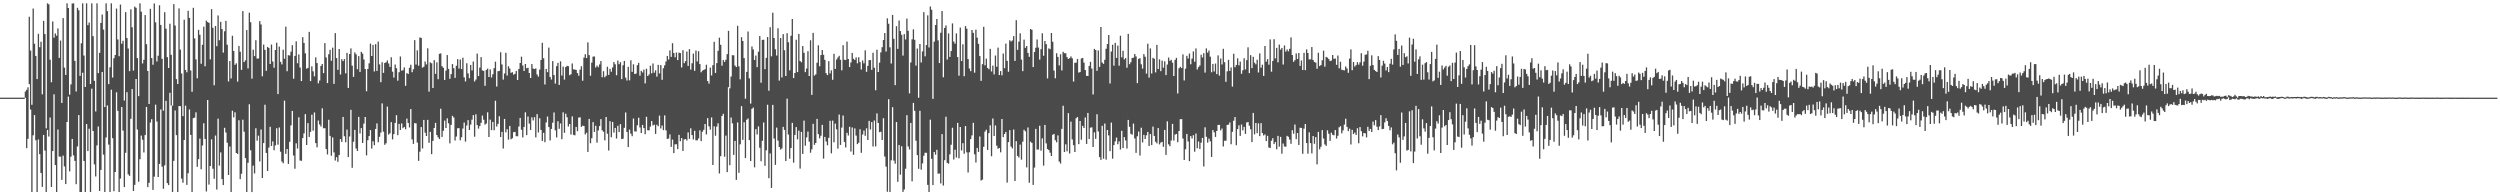 <?xml version="1.0" encoding="UTF-8"?>
<svg xmlns="http://www.w3.org/2000/svg" width="1920" height="150">
  <path d="M0 75.000h1v1.000H0zM1 74.999h1v1.000H1zM2 74.999h1v1.000H2zM3 74.999h1v1.000H3zM4 74.998h1v1.000H4zM5 74.998h1v1.000H5zM6 74.998h1v1.000H6zM7 74.998h1v1.000H7zM8 74.997h1v1.000H8zM9 74.997h1v1.000H9zM10 74.995h1v1.000H10zM11 74.994h1v1.000H11zM12 74.991h1v1.000H12zM13 74.992h1v1.000H13zM14 74.991h1v1.000H14zM15 74.990h1v1.000H15zM16 74.987h1v1.000H16zM17 74.992h1v1.000H17zM18 74.991h1v1.000H18zM19 70.314h1v4.696H19zM20 68.948h1v44.884H20zM21 67.070h1v39.540H21zM22 12.855h1v51.798H22zM23 38.803h1v45.335H23zM24 80.494h1v66.963H24zM25 6.542h1v97.372H25zM26 33.595h1v54.761H26zM27 42.975h1v64.734H27zM28 60.721h1v86.737H28zM29 25.975h1v81.157H29zM30 36.274h1v82.109H30zM31 32.022h1v100.797H31zM32 72.447h1v71.076H32zM33 16.005h1v87.603H33zM34 26.174h1v89.502H34zM35 98.617h1v48.836H35zM36 2.541h1v97.258H36zM37 3.333h1v101.531H37zM38 45.820h1v44.441H38zM39 63.167h1v80.431H39zM40 16.472h1v99.560H40zM41 28.943h1v43.502H41zM42 25.687h1v101.085H42zM43 27.412h1v120.036H43zM44 21.832h1v77.654H44zM45 44.455h1v75.829H45zM46 31.149h1v89.157H46zM47 79.074h1v59.060H47zM48 13.874h1v105.613H48zM49 51.962h1v75.887H49zM50 57.561h1v83.790H50zM51 2.545h1v91.158H51zM52 6.152h1v68.046H52zM53 72.680h1v58.962H53zM54 64.834h1v55.462H54zM55 2.719h1v103.963H55zM56 2.549h1v116.791H56zM57 46.756h1v76.803H57zM58 70.265h1v71.187H58zM59 5.966h1v106.539H59zM60 7.881h1v80.486H60zM61 58.268h1v89.196H61zM62 33.222h1v114.222H62zM63 2.551h1v53.323H63zM64 42.635h1v81.026H64zM65 66.799h1v80.667H65zM66 2.546h1v92.749H66zM67 19.367h1v96.665H67zM68 17.320h1v81.528H68zM69 64.537h1v82.920H69zM70 2.549h1v65.572H70zM71 27.811h1v72.780H71zM72 62.053h1v64.206H72zM73 85.600h1v49.935H73zM74 2.547h1v109.142H74zM75 56.174h1v40.958H75zM76 40.608h1v106.070H76zM77 17.628h1v112.879H77zM78 11.138h1v44.139H78zM79 22.723h1v96.035H79zM80 82.206h1v65.245H80zM81 2.547h1v103.035H81zM82 8.531h1v72.480H82zM83 64.611h1v46.428H83zM84 51.639h1v95.815H84zM85 2.545h1v66.392H85zM86 59.519h1v46.596H86zM87 44.730h1v102.087H87zM88 42.257h1v89.846H88zM89 6.550h1v64.378H89zM90 30.292h1v54.842H90zM91 43.181h1v104.271H91zM92 3.462h1v133.647H92zM93 33.606h1v48.552H93zM94 31.268h1v69.011H94zM95 77.215h1v66.474H95zM96 9.304h1v108.064H96zM97 29.217h1v41.574H97zM98 37.297h1v96.650H98zM99 54.606h1v80.454H99zM100 7.171h1v84.062H100zM101 20.942h1v47.464H101zM102 54.188h1v92.483H102zM103 5.076h1v136.914H103zM104 5.974h1v54.688H104zM105 44.630h1v54.862H105zM106 73.820h1v65.775H106zM107 2.547h1v119.710H107zM108 8.983h1v95.157H108zM109 48.732h1v58.600H109zM110 45.946h1v71.144H110zM111 11.582h1v92.126H111zM112 33.925h1v48.202H112zM113 54.547h1v89.176H113zM114 79.863h1v60.553H114zM115 6.753h1v87.339H115zM116 44.575h1v46.989H116zM117 49.720h1v96.173H117zM118 2.642h1v133.061H118zM119 17.126h1v63.271H119zM120 47.213h1v46.121H120zM121 42.809h1v93.127H121zM122 4.023h1v121.893H122zM123 19.126h1v64.920H123zM124 45.144h1v82.875H124zM125 84.995h1v59.978H125zM126 9.370h1v117.614H126zM127 21.994h1v55.475H127zM128 43.865h1v96.805H128zM129 52.224h1v89.898H129zM130 18.241h1v53.024H130zM131 42.093h1v38.939H131zM132 81.201h1v66.250H132zM133 3.159h1v120.362H133zM134 19.628h1v65.222H134zM135 60.755h1v43.046H135zM136 64.532h1v82.911H136zM137 6.473h1v74.932H137zM138 38.093h1v43.468H138zM139 56.400h1v80.790H139zM140 89.175h1v51.155H140zM141 15.169h1v92.331H141zM142 53.691h1v27.453H142zM143 55.521h1v86.445H143zM144 8.305h1v124.740H144zM145 13.774h1v70.304H145zM146 54.103h1v49.473H146zM147 70.484h1v76.972H147zM148 5.969h1v84.772H148zM149 29.513h1v60.867H149zM150 45.604h1v40.643H150zM151 60.117h1v67.976H151zM152 22.918h1v99.355H152zM153 26.666h1v79.761H153zM154 48.963h1v81.046H154zM155 34.427h1v77.346H155zM156 20.456h1v74.220H156zM157 50.907h1v55.774H157zM158 15.801h1v131.262H158zM159 16.942h1v59.859H159zM160 17.576h1v124.178H160zM161 45.606h1v81.868H161zM162 7.011h1v100.064H162zM163 21.350h1v108.261H163zM164 65.482h1v71.814H164zM165 19.944h1v84.121H165zM166 35.459h1v110.089H166zM167 11.864h1v79.283H167zM168 30.915h1v96.252H168zM169 16.761h1v100.294H169zM170 22.318h1v115.231H170zM171 40.377h1v101.777H171zM172 24.029h1v74.115H172zM173 16.021h1v85.779H173zM174 34.376h1v75.258H174zM175 62.542h1v71.870H175zM176 46.878h1v65.661H176zM177 60.237h1v87.204H177zM178 27.441h1v57.593H178zM179 39.137h1v50.961H179zM180 49.745h1v36.513H180zM181 48.663h1v68.831H181zM182 62.665h1v55.575H182zM183 35.301h1v57.058H183zM184 39.734h1v97.855H184zM185 53.649h1v79.796H185zM186 8.516h1v83.422H186zM187 47.671h1v53.438H187zM188 46.327h1v75.092H188zM189 23.073h1v124.393H189zM190 52.523h1v72.520H190zM191 9.749h1v70.310H191zM192 17.030h1v98.379H192zM193 60.413h1v87.070H193zM194 38.185h1v89.005H194zM195 43.087h1v90.136H195zM196 30.879h1v67.624H196zM197 45.010h1v63.014H197zM198 44.914h1v59.254H198zM199 16.211h1v107.771H199zM200 18.765h1v80.702H200zM201 58.583h1v78.146H201zM202 34.236h1v75.647H202zM203 38.316h1v42.113H203zM204 54.378h1v63.052H204zM205 36.040h1v95.304H205zM206 36.806h1v76.539H206zM207 49.163h1v48.233H207zM208 34.206h1v77.958H208zM209 47.251h1v61.324H209zM210 52.019h1v63.406H210zM211 38.415h1v73.255H211zM212 32.806h1v65.704H212zM213 72.237h1v38.884H213zM214 35.806h1v62.068H214zM215 47.458h1v69.092H215zM216 49.448h1v74.598H216zM217 38.135h1v87.247H217zM218 45.094h1v32.206H218zM219 20.500h1v97.645H219zM220 54.692h1v59.748H220zM221 42.400h1v83.518H221zM222 42.671h1v66.224H222zM223 39.696h1v56.541H223zM224 34.728h1v50.447H224zM225 60.456h1v58.979H225zM226 42.955h1v86.615H226zM227 31.734h1v78.330H227zM228 48.571h1v65.514H228zM229 41.805h1v48.251H229zM230 51.876h1v71.440H230zM231 62.277h1v61.195H231zM232 28.544h1v77.540H232zM233 32.960h1v69.470H233zM234 40.977h1v46.684H234zM235 52.749h1v58.615H235zM236 52.124h1v42.462H236zM237 24.462h1v80.728H237zM238 62.325h1v38.971H238zM239 51.002h1v37.088H239zM240 54.769h1v45.597H240zM241 58.634h1v27.723H241zM242 44.050h1v65.885H242zM243 48.443h1v64.711H243zM244 64.010h1v28.574H244zM245 61.843h1v33.754H245zM246 50.641h1v46.533H246zM247 49.145h1v34.049H247zM248 56.145h1v42.358H248zM249 33.134h1v65.345H249zM250 44.138h1v70.332H250zM251 63.820h1v54.796H251zM252 41.670h1v50.339H252zM253 38.250h1v66.085H253zM254 46.695h1v72.891H254zM255 36.604h1v68.989H255zM256 64.402h1v52.627H256zM257 25.455h1v97.822H257zM258 44.575h1v76.158H258zM259 53.674h1v70.590H259zM260 37.635h1v81.463H260zM261 57.183h1v49.620H261zM262 45.456h1v63.560H262zM263 46.956h1v42.865H263zM264 45.341h1v59.318H264zM265 56.331h1v52.944H265zM266 40.589h1v58.969H266zM267 67.547h1v53.077H267zM268 41.534h1v63.295H268zM269 37.146h1v47.165H269zM270 50.436h1v78.446H270zM271 59.047h1v49.822H271zM272 40.217h1v59.547H272zM273 41.715h1v72.352H273zM274 53.157h1v62.796H274zM275 43.127h1v46.605H275zM276 55.263h1v47.250H276zM277 39.807h1v58.603H277zM278 41.159h1v68.684H278zM279 45.670h1v49.279H279zM280 53.052h1v36.787H280zM281 70.096h1v49.268H281zM282 52.960h1v54.708H282zM283 48.651h1v55.852H283zM284 33.505h1v66.397H284zM285 42.995h1v71.122H285zM286 34.519h1v73.972H286zM287 54.893h1v56.644H287zM288 33.889h1v65.119H288zM289 54.461h1v40.326H289zM290 31.925h1v77.352H290zM291 49.453h1v55.593H291zM292 63.105h1v38.752H292zM293 47.759h1v31.630H293zM294 55.956h1v45.226H294zM295 48.385h1v62.837H295zM296 47.888h1v62.141H296zM297 46.460h1v35.415H297zM298 48.727h1v54.625H298zM299 51.363h1v50.965H299zM300 43.964h1v49.846H300zM301 55.063h1v52.016H301zM302 59.614h1v43.377H302zM303 49.537h1v44.889H303zM304 52.392h1v36.083H304zM305 61.956h1v41.813H305zM306 55.460h1v39.735H306zM307 43.382h1v56.477H307zM308 54.248h1v40.585H308zM309 53.916h1v44.546H309zM310 51.746h1v45.716H310zM311 65.917h1v33.370H311zM312 56.117h1v34.983H312zM313 56.814h1v37.667H313zM314 52.027h1v45.842H314zM315 49.708h1v34.035H315zM316 55.430h1v51.623H316zM317 53.184h1v57.308H317zM318 30.833h1v63.720H318zM319 49.585h1v45.198H319zM320 38.655h1v70.872H320zM321 50.427h1v73.134H321zM322 28.761h1v87.695H322zM323 29.115h1v68.479H323zM324 51.946h1v62.058H324zM325 51.253h1v40.851H325zM326 47.225h1v54.658H326zM327 49.482h1v54.977H327zM328 37.137h1v54.943H328zM329 70.335h1v39.313H329zM330 47.933h1v53.346H330zM331 48.582h1v69.775H331zM332 67.560h1v40.622H332zM333 46.194h1v52.088H333zM334 56.733h1v37.626H334zM335 47.847h1v55.903H335zM336 60.829h1v44.648H336zM337 41.338h1v65.489H337zM338 41.023h1v42.490H338zM339 50.841h1v54.318H339zM340 52.084h1v48.353H340zM341 61.394h1v31.216H341zM342 54.238h1v44.043H342zM343 42.290h1v48.596H343zM344 52.912h1v41.831H344zM345 60.518h1v49.545H345zM346 56.946h1v38.993H346zM347 49.198h1v39.787H347zM348 52.397h1v37.803H348zM349 59.785h1v48.154H349zM350 50.485h1v54.373H350zM351 45.431h1v53.099H351zM352 52.624h1v45.796H352zM353 45.704h1v62.067H353zM354 53.033h1v52.408H354zM355 44.364h1v54.361H355zM356 59.460h1v34.645H356zM357 62.562h1v46.199H357zM358 48.588h1v47.778H358zM359 56.388h1v35.865H359zM360 60.077h1v39.770H360zM361 49.845h1v45.826H361zM362 54.079h1v37.829H362zM363 47.265h1v41.136H363zM364 62.565h1v42.436H364zM365 61.071h1v26.744H365zM366 41.145h1v54.910H366zM367 58.405h1v40.384H367zM368 51.920h1v44.889H368zM369 43.897h1v50.425H369zM370 54.089h1v34.688H370zM371 54.431h1v37.516H371zM372 65.903h1v29.795H372zM373 53.660h1v41.232H373zM374 52.697h1v33.593H374zM375 59.128h1v46.086H375zM376 53.308h1v38.592H376zM377 59.494h1v40.448H377zM378 57.017h1v36.612H378zM379 52.368h1v47.666H379zM380 47.384h1v29.966H380zM381 66.437h1v30.752H381zM382 54.670h1v40.457H382zM383 54.408h1v34.866H383zM384 40.122h1v65.124H384zM385 49.500h1v51.753H385zM386 61.127h1v52.940H386zM387 56.400h1v34.955H387zM388 40.567h1v61.087H388zM389 57.988h1v41.225H389zM390 50.874h1v56.405H390zM391 52.572h1v44.150H391zM392 55.909h1v51.036H392zM393 55.438h1v50.709H393zM394 57.339h1v44.174H394zM395 56.680h1v44.598H395zM396 54.492h1v50.114H396zM397 61.435h1v43.242H397zM398 52.958h1v44.201H398zM399 48.364h1v42.225H399zM400 43.513h1v56.116H400zM401 50.295h1v55.300H401zM402 54.537h1v42.934H402zM403 49.154h1v37.114H403zM404 52.424h1v51.335H404zM405 52.064h1v37.441H405zM406 56.056h1v38.846H406zM407 59.879h1v39.928H407zM408 49.178h1v40.925H408zM409 52.646h1v39.870H409zM410 53.023h1v36.989H410zM411 52.506h1v53.033H411zM412 57.168h1v30.497H412zM413 58.827h1v42.900H413zM414 53.466h1v37.375H414zM415 46.056h1v53.755H415zM416 32.891h1v75.357H416zM417 44.732h1v57.245H417zM418 64.888h1v44.324H418zM419 52.962h1v41.067H419zM420 55.416h1v34.087H420zM421 36.577h1v61.002H421zM422 59.066h1v48.806H422zM423 61.096h1v37.927H423zM424 46.932h1v47.346H424zM425 57.639h1v28.724H425zM426 64.205h1v35.871H426zM427 50.826h1v54.732H427zM428 48.257h1v44.876H428zM429 65.203h1v33.728H429zM430 47.082h1v47.747H430zM431 58.031h1v48.871H431zM432 51.141h1v35.144H432zM433 61.124h1v40.883H433zM434 51.502h1v35.838H434zM435 50.552h1v39.486H435zM436 50.836h1v46.343H436zM437 57.768h1v37.452H437zM438 57.048h1v46.256H438zM439 48.738h1v40.636H439zM440 53.267h1v50.295H440zM441 53.413h1v50.509H441zM442 53.726h1v43.759H442zM443 56.138h1v44.618H443zM444 58.157h1v32.184H444zM445 53.517h1v36.532H445zM446 50.902h1v46.523H446zM447 62.023h1v34.495H447zM448 44.221h1v52.609H448zM449 41.635h1v61.615H449zM450 44.604h1v57.344H450zM451 32.550h1v84.136H451zM452 42.317h1v49.045H452zM453 58.185h1v51.840H453zM454 48.088h1v58.087H454zM455 43.494h1v50.328H455zM456 43.383h1v57.948H456zM457 51.797h1v44.842H457zM458 50.368h1v59.205H458zM459 51.608h1v48.537H459zM460 49.524h1v47.278H460zM461 46.919h1v44.593H461zM462 59.304h1v40.774H462zM463 54.690h1v46.519H463zM464 59.363h1v48.455H464zM465 58.153h1v31.694H465zM466 51.268h1v51.418H466zM467 57.517h1v58.116H467zM468 52.902h1v40.170H468zM469 55.095h1v50.331H469zM470 51.791h1v41.850H470zM471 47.653h1v54.174H471zM472 49.425h1v48.844H472zM473 57.821h1v48.592H473zM474 46.483h1v50.071H474zM475 49.304h1v52.152H475zM476 47.783h1v47.530H476zM477 60.763h1v46.025H477zM478 50.143h1v56.426H478zM479 46.797h1v51.341H479zM480 59.623h1v26.729H480zM481 61.812h1v39.529H481zM482 51.309h1v61.635H482zM483 61.693h1v37.828H483zM484 46.281h1v56.369H484zM485 55.184h1v49.436H485zM486 49.349h1v41.683H486zM487 56.809h1v44.064H487zM488 56.452h1v44.628H488zM489 50.041h1v46.163H489zM490 48.236h1v42.172H490zM491 58.094h1v39.781H491zM492 54.399h1v47.768H492zM493 55.656h1v40.283H493zM494 53.441h1v44.924H494zM495 64.055h1v39.012H495zM496 52.787h1v36.902H496zM497 58.385h1v41.637H497zM498 57.214h1v42.952H498zM499 50.460h1v46.788H499zM500 56.277h1v36.708H500zM501 48.733h1v47.632H501zM502 55.800h1v39.970H502zM503 53.996h1v48.870H503zM504 58.843h1v36.946H504zM505 49.809h1v47.165H505zM506 56.382h1v32.389H506zM507 49.955h1v48.700H507zM508 61.304h1v35.131H508zM509 52.408h1v47.559H509zM510 50.199h1v38.419H510zM511 47.220h1v52.940H511zM512 42.945h1v63.749H512zM513 45.731h1v60.677H513zM514 38.688h1v64.532H514zM515 43.653h1v69.134H515zM516 33.188h1v74.006H516zM517 40.716h1v76.871H517zM518 43.971h1v66.898H518zM519 40.325h1v70.478H519zM520 46.123h1v68.400H520zM521 40.380h1v63.179H521zM522 40.828h1v67.671H522zM523 51.817h1v54.228H523zM524 38.543h1v77.445H524zM525 48.534h1v58.646H525zM526 46.946h1v59.795H526zM527 39.588h1v68.352H527zM528 50.651h1v51.053H528zM529 37.727h1v68.912H529zM530 53.446h1v45.122H530zM531 48.583h1v55.163H531zM532 41.148h1v65.981H532zM533 54.389h1v46.081H533zM534 38.798h1v68.976H534zM535 47.218h1v60.612H535zM536 39.322h1v66.995H536zM537 49.195h1v50.881H537zM538 55.514h1v52.893H538zM539 54.263h1v46.931H539zM540 53.709h1v45.991H540zM541 53.157h1v42.084H541zM542 49.715h1v53.531H542zM543 62.227h1v28.495H543zM544 64.197h1v32.842H544zM545 51.942h1v47.649H545zM546 57.938h1v32.299H546zM547 50.097h1v76.646H547zM548 32.105h1v64.916H548zM549 56.003h1v48.247H549zM550 48.498h1v48.732H550zM551 39.025h1v55.639H551zM552 28.945h1v104.258H552zM553 34.393h1v85.574H553zM554 50.431h1v38.651H554zM555 46.069h1v41.337H555zM556 47.570h1v72.785H556zM557 45.853h1v58.293H557zM558 41.560h1v90.658H558zM559 23.731h1v43.239H559zM560 67.829h1v59.068H560zM561 58.769h1v31.474H561zM562 42.400h1v52.389H562zM563 42.474h1v76.482H563zM564 50.310h1v57.949H564zM565 51.519h1v86.621H565zM566 19.812h1v74.237H566zM567 50.984h1v81.712H567zM568 60.922h1v49.920H568zM569 28.583h1v52.931H569zM570 31.468h1v75.971H570zM571 44.628h1v49.289H571zM572 75.778h1v45.634H572zM573 55.197h1v36.757H573zM574 24.217h1v66.752H574zM575 60.145h1v47.491H575zM576 79.560h1v44.117H576zM577 35.693h1v47.906H577zM578 37.973h1v44.637H578zM579 46.044h1v82.478H579zM580 42.644h1v56.512H580zM581 51.576h1v51.704H581zM582 39.708h1v57.370H582zM583 27.630h1v85.849H583zM584 63.555h1v60.314H584zM585 30.642h1v77.485H585zM586 30.520h1v63.510H586zM587 53.079h1v74.268H587zM588 44.459h1v70.933H588zM589 28.414h1v52.045H589zM590 69.685h1v67.155H590zM591 20.866h1v96.986H591zM592 43.259h1v101.096H592zM593 9.743h1v70.782H593zM594 29.180h1v77.191H594zM595 37.818h1v88.778H595zM596 42.627h1v55.375H596zM597 21.702h1v86.257H597zM598 61.901h1v51.015H598zM599 29.205h1v85.681H599zM600 59.510h1v54.455H600zM601 26.236h1v71.211H601zM602 38.622h1v61.182H602zM603 58.390h1v65.320H603zM604 25.489h1v50.268H604zM605 32.445h1v70.859H605zM606 54.033h1v67.900H606zM607 27.463h1v86.274H607zM608 14.608h1v79.743H608zM609 59.936h1v65.012H609zM610 56.042h1v47.609H610zM611 30.527h1v67.058H611zM612 55.327h1v51.749H612zM613 26.068h1v74.283H613zM614 46.868h1v82.627H614zM615 47.865h1v53.476H615zM616 35.382h1v82.847H616zM617 40.527h1v52.097H617zM618 55.402h1v56.510H618zM619 52.634h1v52.907H619zM620 39.313h1v61.755H620zM621 58.364h1v50.461H621zM622 30.900h1v86.416H622zM623 72.870h1v41.842H623zM624 25.247h1v69.819H624zM625 58.083h1v53.165H625zM626 57.141h1v52.660H626zM627 48.182h1v43.142H627zM628 34.782h1v68.254H628zM629 50.884h1v55.338H629zM630 42.266h1v61.981H630zM631 38.390h1v57.514H631zM632 42.066h1v79.747H632zM633 45.980h1v59.207H633zM634 56.238h1v52.450H634zM635 57.690h1v53.851H635zM636 46.939h1v58.921H636zM637 56.374h1v36.384H637zM638 54.005h1v63.779H638zM639 61.299h1v31.336H639zM640 41.325h1v67.976H640zM641 52.960h1v41.971H641zM642 45.704h1v53.626H642zM643 44.177h1v69.960H643zM644 42.868h1v45.091H644zM645 45.941h1v65.370H645zM646 54.040h1v43.971H646zM647 34.736h1v53.969H647zM648 45.892h1v63.125H648zM649 46.128h1v67.116H649zM650 31.969h1v70.027H650zM651 45.328h1v58.741H651zM652 51.489h1v45.877H652zM653 47.998h1v68.391H653zM654 40.644h1v57.271H654zM655 45.124h1v73.739H655zM656 46.023h1v52.610H656zM657 44.081h1v60.077H657zM658 48.657h1v62.021H658zM659 43.994h1v65.637H659zM660 47.686h1v51.569H660zM661 53.347h1v64.009H661zM662 46.416h1v56.928H662zM663 48.652h1v51.631H663zM664 38.632h1v65.684H664zM665 55.160h1v43.396H665zM666 50.571h1v56.955H666zM667 46.177h1v46.634H667zM668 46.140h1v53.350H668zM669 53.641h1v40.124H669zM670 40.509h1v72.050H670zM671 52.031h1v40.532H671zM672 69.345h1v43.090H672zM673 38.179h1v48.907H673zM674 55.315h1v39.166H674zM675 48.153h1v53.361H675zM676 40.216h1v60.943H676zM677 36.252h1v71.265H677zM678 30.725h1v60.062H678zM679 25.375h1v94.859H679zM680 39.552h1v88.431H680zM681 14.100h1v133.175H681zM682 18.215h1v57.962H682zM683 36.370h1v111.076H683zM684 48.794h1v74.341H684zM685 11.423h1v70.889H685zM686 29.807h1v93.538H686zM687 65.389h1v60.345H687zM688 20.131h1v73.629H688zM689 37.543h1v102.072H689zM690 15.752h1v95.608H690zM691 23.850h1v110.307H691zM692 26.740h1v85.631H692zM693 42.681h1v104.722H693zM694 26.217h1v119.301H694zM695 30.301h1v99.269H695zM696 14.271h1v74.218H696zM697 23.633h1v88.859H697zM698 71.740h1v43.060H698zM699 47.971h1v46.438H699zM700 30.222h1v109.057H700zM701 22.509h1v56.554H701zM702 30.586h1v54.534H702zM703 50.365h1v57.725H703zM704 37.249h1v81.878H704zM705 75.070h1v54.566H705zM706 33.771h1v51.334H706zM707 47.948h1v82.336H707zM708 39.456h1v86.037H708zM709 9.331h1v110.277H709zM710 43.241h1v74.081H710zM711 34.591h1v82.752H711zM712 11.787h1v130.211H712zM713 36.477h1v110.957H713zM714 4.981h1v86.937H714zM715 7.491h1v114.452H715zM716 75.953h1v66.161H716zM717 31.988h1v84.759H717zM718 19.179h1v99.614H718zM719 14.522h1v100.549H719zM720 31.008h1v102.376H720zM721 48.452h1v84.836H721zM722 25.149h1v115.773H722zM723 8.456h1v94.568H723zM724 59.364h1v83.105H724zM725 21.461h1v101.561H725zM726 19.484h1v70.178H726zM727 45.733h1v79.409H727zM728 25.645h1v100.072H728zM729 43.707h1v74.795H729zM730 39.208h1v71.938H730zM731 17.988h1v80.093H731zM732 31.889h1v90.647H732zM733 33.546h1v81.454H733zM734 25.650h1v95.345H734zM735 43.848h1v50.490H735zM736 58.135h1v63.411H736zM737 21.184h1v76.352H737zM738 46.894h1v68.651H738zM739 34.068h1v75.922H739zM740 58.512h1v59.531H740zM741 20.076h1v76.721H741zM742 22.030h1v94.983H742zM743 45.358h1v87.102H743zM744 52.613h1v64.321H744zM745 54.684h1v52.160H745zM746 23.016h1v80.951H746zM747 25.219h1v69.086H747zM748 55.833h1v62.704H748zM749 22.779h1v102.049H749zM750 28.929h1v84.703H750zM751 33.633h1v83.067H751zM752 43.084h1v61.728H752zM753 62.117h1v76.516H753zM754 49.308h1v88.659H754zM755 20.592h1v92.149H755zM756 50.155h1v50.916H756zM757 45.037h1v54.608H757zM758 52.151h1v62.978H758zM759 53.208h1v49.029H759zM760 37.492h1v58.774H760zM761 54.897h1v65.112H761zM762 50.385h1v40.591H762zM763 57.140h1v47.306H763zM764 42.642h1v53.707H764zM765 51.235h1v60.658H765zM766 36.539h1v77.666H766zM767 57.664h1v55.945H767zM768 54.574h1v62.411H768zM769 57.864h1v33.542H769zM770 41.116h1v64.185H770zM771 52.382h1v50.531H771zM772 33.491h1v67.819H772zM773 46.738h1v93.479H773zM774 55.100h1v54.010H774zM775 30.945h1v69.022H775zM776 31.916h1v80.697H776zM777 31.053h1v82.964H777zM778 27.726h1v71.780H778zM779 46.775h1v92.223H779zM780 15.492h1v92.939H780zM781 38.313h1v81.454H781zM782 32.015h1v88.962H782zM783 25.610h1v85.436H783zM784 45.767h1v76.841H784zM785 54.605h1v54.201H785zM786 30.413h1v69.256H786zM787 36.710h1v64.143H787zM788 35.321h1v93.265H788zM789 40.633h1v57.239H789zM790 43.607h1v96.732H790zM791 22.293h1v86.517H791zM792 22.871h1v86.953H792zM793 51.485h1v90.537H793zM794 40.011h1v88.693H794zM795 36.662h1v62.305H795zM796 30.300h1v84.546H796zM797 36.516h1v78.312H797zM798 45.761h1v50.815H798zM799 37.773h1v77.954H799zM800 25.554h1v80.737H800zM801 42.829h1v84.351H801zM802 31.470h1v64.485H802zM803 33.906h1v76.239H803zM804 60.203h1v54.260H804zM805 37.188h1v78.088H805zM806 37.761h1v79.558H806zM807 25.348h1v94.490H807zM808 32.061h1v71.483H808zM809 54.191h1v48.670H809zM810 60.115h1v47.622H810zM811 40.896h1v68.391H811zM812 43.706h1v60.271H812zM813 50.229h1v73.851H813zM814 41.681h1v83.889H814zM815 54.077h1v44.917H815zM816 39.792h1v41.427H816zM817 40.880h1v75.832H817zM818 40.898h1v69.950H818zM819 43.898h1v72.306H819zM820 45.263h1v41.633H820zM821 44.631h1v73.296H821zM822 43.312h1v50.116H822zM823 44.806h1v62.295H823zM824 62.614h1v48.896H824zM825 48.233h1v68.493H825zM826 48.074h1v42.773H826zM827 45.283h1v44.619H827zM828 55.750h1v54.932H828zM829 55.364h1v37.564H829zM830 44.904h1v62.399H830zM831 44.471h1v52.216H831zM832 48.085h1v50.236H832zM833 53.807h1v36.393H833zM834 58.258h1v52.260H834zM835 58.331h1v28.390H835zM836 50.635h1v56.125H836zM837 47.460h1v50.582H837zM838 52.641h1v45.160H838zM839 72.537h1v40.365H839zM840 37.542h1v64.102H840zM841 38.393h1v68.275H841zM842 54.353h1v33.383H842zM843 38.743h1v62.210H843zM844 51.430h1v69.242H844zM845 20.752h1v102.088H845zM846 48.017h1v48.619H846zM847 49.058h1v72.874H847zM848 45.927h1v48.949H848zM849 37.419h1v85.148H849zM850 33.846h1v66.012H850zM851 26.886h1v77.086H851zM852 64.100h1v51.978H852zM853 39.571h1v54.570H853zM854 34.332h1v87.534H854zM855 50.443h1v60.963H855zM856 32.922h1v75.634H856zM857 44.471h1v61.204H857zM858 35.020h1v75.704H858zM859 50.426h1v58.156H859zM860 27.419h1v87.432H860zM861 44.056h1v56.417H861zM862 39.031h1v74.678H862zM863 45.596h1v59.730H863zM864 44.592h1v63.307H864zM865 52.011h1v62.059H865zM866 26.022h1v66.105H866zM867 49.296h1v48.106H867zM868 47.745h1v55.010H868zM869 44.569h1v58.890H869zM870 44.291h1v50.609H870zM871 41.426h1v64.924H871zM872 43.360h1v74.067H872zM873 63.824h1v40.825H873zM874 45.203h1v55.846H874zM875 44.675h1v74.774H875zM876 49.350h1v48.735H876zM877 52.682h1v56.748H877zM878 41.566h1v62.000H878zM879 43.597h1v63.172H879zM880 56.502h1v47.425H880zM881 33.562h1v67.825H881zM882 59.603h1v52.526H882zM883 37.163h1v65.793H883zM884 56.420h1v55.004H884zM885 44.426h1v52.809H885zM886 45.175h1v59.244H886zM887 55.626h1v53.279H887zM888 34.438h1v75.694H888zM889 52.998h1v45.360H889zM890 45.572h1v65.325H890zM891 54.629h1v54.892H891zM892 46.550h1v62.421H892zM893 51.957h1v60.774H893zM894 47.087h1v52.680H894zM895 57.641h1v61.299H895zM896 49.576h1v43.605H896zM897 44.176h1v66.669H897zM898 46.732h1v65.525H898zM899 45.880h1v62.056H899zM900 48.124h1v47.008H900zM901 58.360h1v49.591H901zM902 45.965h1v57.413H902zM903 44.463h1v58.394H903zM904 71.770h1v37.460H904zM905 52.459h1v48.145H905zM906 51.359h1v40.175H906zM907 52.258h1v39.226H907zM908 41.785h1v64.618H908zM909 61.772h1v61.051H909zM910 52.755h1v61.868H910zM911 42.839h1v60.037H911zM912 44.962h1v63.687H912zM913 41.121h1v82.612H913zM914 49.347h1v55.155H914zM915 45.002h1v61.350H915zM916 39.479h1v64.370H916zM917 47.417h1v69.059H917zM918 37.232h1v65.295H918zM919 53.371h1v60.520H919zM920 51.540h1v57.156H920zM921 50.293h1v64.141H921zM922 42.032h1v67.542H922zM923 44.158h1v61.764H923zM924 40.871h1v86.958H924zM925 55.739h1v42.059H925zM926 37.178h1v67.898H926zM927 40.470h1v69.102H927zM928 38.806h1v67.665H928zM929 43.500h1v65.027H929zM930 55.508h1v65.002H930zM931 49.082h1v50.830H931zM932 54.903h1v46.709H932zM933 48.795h1v56.365H933zM934 56.934h1v43.680H934zM935 42.539h1v53.387H935zM936 58.080h1v37.813H936zM937 44.940h1v55.215H937zM938 49.495h1v49.219H938zM939 37.474h1v75.011H939zM940 47.764h1v60.308H940zM941 62.824h1v45.245H941zM942 54.797h1v41.161H942zM943 45.940h1v49.805H943zM944 54.487h1v39.570H944zM945 51.814h1v58.996H945zM946 66.527h1v34.681H946zM947 41.269h1v51.458H947zM948 51.634h1v38.250H948zM949 49.849h1v61.694H949zM950 44.823h1v54.356H950zM951 50.199h1v46.067H951zM952 47.320h1v57.041H952zM953 56.657h1v38.961H953zM954 53.955h1v46.190H954zM955 44.766h1v52.682H955zM956 53.302h1v49.545H956zM957 46.190h1v47.854H957zM958 36.366h1v57.358H958zM959 56.144h1v40.404H959zM960 42.344h1v56.932H960zM961 52.285h1v56.872H961zM962 43.642h1v43.100H962zM963 48.111h1v55.039H963zM964 49.425h1v45.034H964zM965 45.852h1v56.429H965zM966 55.678h1v39.048H966zM967 41.030h1v63.525H967zM968 51.977h1v42.603H968zM969 49.644h1v52.544H969zM970 58.341h1v45.675H970zM971 35.316h1v67.885H971zM972 47.336h1v60.990H972zM973 45.407h1v58.925H973zM974 49.663h1v63.587H974zM975 30.282h1v83.453H975zM976 55.025h1v53.047H976zM977 46.813h1v59.300H977zM978 30.130h1v80.526H978zM979 44.875h1v64.285H979zM980 36.772h1v77.861H980zM981 47.860h1v56.479H981zM982 34.232h1v78.389H982zM983 38.098h1v67.014H983zM984 36.792h1v81.242H984zM985 49.548h1v60.700H985zM986 34.926h1v77.582H986zM987 39.640h1v73.065H987zM988 37.984h1v66.370H988zM989 39.413h1v65.630H989zM990 37.470h1v69.735H990zM991 28.704h1v81.757H991zM992 42.258h1v57.711H992zM993 47.451h1v55.277H993zM994 46.225h1v49.393H994zM995 41.059h1v65.792H995zM996 45.295h1v56.859H996zM997 40.680h1v70.696H997zM998 50.574h1v47.520H998zM999 46.413h1v51.836H999zM1000 53.765h1v64.356H1000zM1001 40.548h1v58.273H1001zM1002 53.868h1v41.358H1002zM1003 37.920h1v71.963H1003zM1004 40.709h1v77.319H1004zM1005 45.595h1v56.036H1005zM1006 45.574h1v64.344H1006zM1007 36.171h1v81.649H1007zM1008 46.099h1v58.361H1008zM1009 47.604h1v62.834H1009zM1010 48.088h1v57.224H1010zM1011 52.808h1v73.439H1011zM1012 40.494h1v60.770H1012zM1013 50.734h1v63.914H1013zM1014 49.949h1v62.732H1014zM1015 46.304h1v53.604H1015zM1016 38.894h1v67.438H1016zM1017 51.181h1v59.731H1017zM1018 43.682h1v68.323H1018zM1019 44.215h1v55.895H1019zM1020 45.364h1v57.321H1020zM1021 46.879h1v61.346H1021zM1022 46.532h1v55.354H1022zM1023 42.243h1v61.264H1023zM1024 45.169h1v58.757H1024zM1025 44.944h1v54.966H1025zM1026 49.754h1v56.643H1026zM1027 42.676h1v61.577H1027zM1028 52.428h1v45.382H1028zM1029 47.401h1v49.504H1029zM1030 53.561h1v48.837H1030zM1031 53.863h1v46.282H1031zM1032 54.064h1v41.649H1032zM1033 51.036h1v40.127H1033zM1034 52.588h1v44.822H1034zM1035 55.906h1v44.804H1035zM1036 45.026h1v53.777H1036zM1037 37.958h1v72.978H1037zM1038 53.908h1v45.814H1038zM1039 47.614h1v55.359H1039zM1040 51.078h1v50.708H1040zM1041 50.026h1v53.583H1041zM1042 47.748h1v50.736H1042zM1043 49.681h1v60.334H1043zM1044 47.887h1v49.676H1044zM1045 40.881h1v59.877H1045zM1046 50.415h1v54.319H1046zM1047 47.275h1v54.871H1047zM1048 42.012h1v60.376H1048zM1049 41.834h1v63.686H1049zM1050 38.976h1v58.406H1050zM1051 60.761h1v39.818H1051zM1052 50.559h1v48.443H1052zM1053 42.473h1v58.944H1053zM1054 49.988h1v43.425H1054zM1055 53.670h1v42.603H1055zM1056 54.583h1v37.676H1056zM1057 55.283h1v42.050H1057zM1058 43.099h1v56.785H1058zM1059 46.025h1v51.039H1059zM1060 59.507h1v28.938H1060zM1061 50.409h1v48.741H1061zM1062 46.665h1v52.285H1062zM1063 48.860h1v45.126H1063zM1064 54.102h1v36.711H1064zM1065 51.433h1v41.560H1065zM1066 55.397h1v41.306H1066zM1067 48.937h1v51.156H1067zM1068 45.151h1v52.763H1068zM1069 49.600h1v61.244H1069zM1070 37.945h1v71.640H1070zM1071 26.395h1v91.338H1071zM1072 31.321h1v99.548H1072zM1073 42.178h1v61.144H1073zM1074 37.564h1v67.962H1074zM1075 51.202h1v73.795H1075zM1076 34.969h1v51.468H1076zM1077 49.890h1v57.520H1077zM1078 40.868h1v63.898H1078zM1079 43.935h1v50.459H1079zM1080 43.245h1v72.394H1080zM1081 48.736h1v66.406H1081zM1082 28.928h1v56.585H1082zM1083 58.221h1v58.049H1083zM1084 34.180h1v50.490H1084zM1085 29.753h1v95.492H1085zM1086 47.355h1v69.084H1086zM1087 37.953h1v43.329H1087zM1088 56.804h1v49.544H1088zM1089 45.552h1v38.283H1089zM1090 43.264h1v61.375H1090zM1091 61.331h1v49.810H1091zM1092 49.654h1v41.972H1092zM1093 61.156h1v37.470H1093zM1094 48.528h1v52.612H1094zM1095 47.677h1v46.886H1095zM1096 55.491h1v62.546H1096zM1097 61.061h1v44.844H1097zM1098 49.209h1v47.502H1098zM1099 39.851h1v41.844H1099zM1100 62.438h1v42.990H1100zM1101 61.754h1v53.761H1101zM1102 45.185h1v53.561H1102zM1103 34.301h1v58.835H1103zM1104 59.826h1v35.080H1104zM1105 55.018h1v33.552H1105zM1106 65.248h1v52.261H1106zM1107 50.292h1v47.742H1107zM1108 53.347h1v31.128H1108zM1109 51.890h1v45.078H1109zM1110 50.603h1v45.421H1110zM1111 58.104h1v53.256H1111zM1112 51.316h1v40.908H1112zM1113 50.294h1v35.895H1113zM1114 62.315h1v29.215H1114zM1115 48.214h1v47.300H1115zM1116 60.663h1v54.506H1116zM1117 48.042h1v61.254H1117zM1118 40.417h1v39.132H1118zM1119 66.778h1v38.093H1119zM1120 57.860h1v47.396H1120zM1121 39.161h1v40.639H1121zM1122 64.384h1v49.091H1122zM1123 46.081h1v42.381H1123zM1124 51.699h1v51.606H1124zM1125 59.523h1v33.918H1125zM1126 52.927h1v30.295H1126zM1127 50.793h1v47.825H1127zM1128 49.458h1v54.070H1128zM1129 34.491h1v71.754H1129zM1130 64.820h1v47.005H1130zM1131 53.898h1v51.459H1131zM1132 34.723h1v48.598H1132zM1133 50.999h1v43.351H1133zM1134 53.744h1v47.761H1134zM1135 64.884h1v24.927H1135zM1136 58.507h1v36.640H1136zM1137 53.514h1v39.180H1137zM1138 47.690h1v54.922H1138zM1139 70.253h1v38.547H1139zM1140 57.672h1v36.545H1140zM1141 51.301h1v26.562H1141zM1142 54.491h1v37.442H1142zM1143 68.793h1v23.537H1143zM1144 64.635h1v34.912H1144zM1145 55.323h1v26.966H1145zM1146 56.561h1v26.419H1146zM1147 54.399h1v31.514H1147zM1148 70.860h1v29.538H1148zM1149 50.798h1v41.816H1149zM1150 65.412h1v24.560H1150zM1151 59.513h1v31.145H1151zM1152 52.326h1v30.351H1152zM1153 49.012h1v44.660H1153zM1154 71.444h1v33.139H1154zM1155 63.322h1v17.882H1155zM1156 42.420h1v45.320H1156zM1157 60.242h1v43.435H1157zM1158 57.403h1v32.318H1158zM1159 65.977h1v23.332H1159zM1160 60.878h1v28.911H1160zM1161 43.363h1v44.653H1161zM1162 48.724h1v34.607H1162zM1163 67.079h1v35.236H1163zM1164 66.113h1v36.787H1164zM1165 58.765h1v32.382H1165zM1166 65.019h1v30.304H1166zM1167 59.069h1v37.008H1167zM1168 52.843h1v32.935H1168zM1169 67.484h1v36.822H1169zM1170 52.935h1v31.151H1170zM1171 53.426h1v43.768H1171zM1172 56.753h1v32.291H1172zM1173 58.601h1v33.276H1173zM1174 65.252h1v36.421H1174zM1175 47.961h1v60.092H1175zM1176 44.704h1v62.940H1176zM1177 52.725h1v59.825H1177zM1178 52.171h1v46.765H1178zM1179 55.894h1v32.260H1179zM1180 61.091h1v39.698H1180zM1181 48.875h1v25.271H1181zM1182 59.313h1v62.573H1182zM1183 54.037h1v42.062H1183zM1184 60.391h1v22.038H1184zM1185 63.367h1v51.276H1185zM1186 50.840h1v55.792H1186zM1187 53.889h1v42.070H1187zM1188 53.697h1v35.350H1188zM1189 64.447h1v47.554H1189zM1190 63.529h1v43.964H1190zM1191 58.132h1v24.568H1191zM1192 54.107h1v36.732H1192zM1193 70.395h1v38.447H1193zM1194 54.567h1v32.535H1194zM1195 57.870h1v30.604H1195zM1196 47.937h1v44.773H1196zM1197 62.643h1v49.297H1197zM1198 60.275h1v28.412H1198zM1199 56.320h1v32.867H1199zM1200 53.228h1v34.332H1200zM1201 65.040h1v39.257H1201zM1202 63.631h1v31.634H1202zM1203 55.035h1v44.857H1203zM1204 64.454h1v41.393H1204zM1205 49.430h1v35.325H1205zM1206 51.061h1v33.743H1206zM1207 71.009h1v34.660H1207zM1208 61.521h1v42.349H1208zM1209 59.158h1v27.630H1209zM1210 56.758h1v24.633H1210zM1211 64.575h1v35.406H1211zM1212 63.263h1v43.813H1212zM1213 47.647h1v43.236H1213zM1214 58.272h1v28.080H1214zM1215 49.741h1v46.643H1215zM1216 58.312h1v29.305H1216zM1217 63.463h1v33.523H1217zM1218 52.757h1v30.503H1218zM1219 41.248h1v66.660H1219zM1220 59.522h1v26.974H1220zM1221 58.169h1v26.131H1221zM1222 62.338h1v36.726H1222zM1223 61.730h1v29.607H1223zM1224 56.705h1v26.048H1224zM1225 60.423h1v27.923H1225zM1226 54.171h1v45.696H1226zM1227 63.378h1v25.512H1227zM1228 60.613h1v21.643H1228zM1229 51.908h1v36.698H1229zM1230 48.020h1v49.015H1230zM1231 70.426h1v26.460H1231zM1232 55.554h1v28.076H1232zM1233 48.493h1v41.604H1233zM1234 48.711h1v36.944H1234zM1235 60.224h1v32.628H1235zM1236 67.025h1v29.130H1236zM1237 62.036h1v47.349H1237zM1238 55.041h1v27.584H1238zM1239 62.076h1v20.345H1239zM1240 56.163h1v33.348H1240zM1241 58.460h1v37.256H1241zM1242 65.902h1v25.509H1242zM1243 58.140h1v31.304H1243zM1244 59.444h1v40.926H1244zM1245 64.617h1v18.313H1245zM1246 63.689h1v32.053H1246zM1247 64.403h1v23.981H1247zM1248 62.213h1v28.354H1248zM1249 56.711h1v26.243H1249zM1250 63.974h1v29.554H1250zM1251 66.477h1v26.148H1251zM1252 63.525h1v36.114H1252zM1253 56.207h1v28.643H1253zM1254 58.809h1v26.839H1254zM1255 57.305h1v30.203H1255zM1256 62.096h1v18.759H1256zM1257 61.821h1v35.368H1257zM1258 55.712h1v22.472H1258zM1259 56.691h1v39.097H1259zM1260 61.547h1v36.803H1260zM1261 55.906h1v31.649H1261zM1262 58.919h1v37.684H1262zM1263 54.501h1v47.567H1263zM1264 51.781h1v35.224H1264zM1265 68.504h1v19.489H1265zM1266 61.372h1v29.371H1266zM1267 59.384h1v28.150H1267zM1268 65.555h1v19.536H1268zM1269 59.797h1v31.882H1269zM1270 58.996h1v41.620H1270zM1271 52.723h1v32.215H1271zM1272 56.222h1v28.200H1272zM1273 55.270h1v40.466H1273zM1274 60.622h1v43.900H1274zM1275 60.453h1v21.311H1275zM1276 57.842h1v20.221H1276zM1277 61.933h1v46.934H1277zM1278 58.628h1v37.440H1278zM1279 71.212h1v15.746H1279zM1280 62.052h1v22.835H1280zM1281 54.119h1v36.524H1281zM1282 53.626h1v27.393H1282zM1283 66.432h1v31.050H1283zM1284 57.949h1v26.147H1284zM1285 69.100h1v27.189H1285zM1286 62.647h1v15.304H1286zM1287 61.391h1v18.868H1287zM1288 70.416h1v32.313H1288zM1289 64.704h1v25.691H1289zM1290 64.467h1v14.476H1290zM1291 62.191h1v19.062H1291zM1292 63.618h1v27.896H1292zM1293 67.010h1v14.517H1293zM1294 64.576h1v19.245H1294zM1295 65.346h1v22.160H1295zM1296 59.151h1v23.665H1296zM1297 71.343h1v14.151H1297zM1298 66.058h1v19.157H1298zM1299 70.267h1v24.205H1299zM1300 61.965h1v14.553H1300zM1301 66.459h1v22.133H1301zM1302 66.200h1v15.492H1302zM1303 65.416h1v29.731H1303zM1304 62.780h1v19.171H1304zM1305 72.177h1v14.534H1305zM1306 66.581h1v21.149H1306zM1307 62.710h1v15.985H1307zM1308 69.180h1v13.320H1308zM1309 65.494h1v15.806H1309zM1310 66.361h1v26.561H1310zM1311 67.057h1v16.017H1311zM1312 63.359h1v21.733H1312zM1313 68.314h1v13.060H1313zM1314 59.357h1v27.171H1314zM1315 72.981h1v18.848H1315zM1316 65.199h1v12.223H1316zM1317 71.006h1v13.117H1317zM1318 61.325h1v19.924H1318zM1319 66.839h1v21.469H1319zM1320 66.039h1v18.598H1320zM1321 60.332h1v23.796H1321zM1322 60.862h1v30.976H1322zM1323 61.297h1v30.970H1323zM1324 62.480h1v19.186H1324zM1325 55.606h1v36.298H1325zM1326 73.707h1v18.921H1326zM1327 60.197h1v14.729H1327zM1328 71.303h1v24.808H1328zM1329 64.144h1v17.329H1329zM1330 64.393h1v20.541H1330zM1331 62.240h1v26.340H1331zM1332 60.398h1v34.717H1332zM1333 62.504h1v24.620H1333zM1334 62.648h1v20.966H1334zM1335 61.483h1v25.944H1335zM1336 58.208h1v27.806H1336zM1337 69.421h1v17.862H1337zM1338 64.035h1v18.111H1338zM1339 67.100h1v26.280H1339zM1340 58.715h1v26.887H1340zM1341 66.053h1v15.136H1341zM1342 65.251h1v22.948H1342zM1343 58.932h1v32.932H1343zM1344 58.591h1v23.913H1344zM1345 65.395h1v19.239H1345zM1346 66.968h1v17.255H1346zM1347 63.572h1v24.898H1347zM1348 71.490h1v12.563H1348zM1349 64.431h1v10.453H1349zM1350 64.418h1v24.279H1350zM1351 70.277h1v21.930H1351zM1352 67.624h1v13.466H1352zM1353 69.140h1v15.530H1353zM1354 67.399h1v17.370H1354zM1355 63.373h1v15.731H1355zM1356 70.474h1v12.766H1356zM1357 65.343h1v15.491H1357zM1358 67.452h1v18.234H1358zM1359 69.883h1v11.728H1359zM1360 71.444h1v11.023H1360zM1361 63.081h1v22.008H1361zM1362 60.723h1v21.896H1362zM1363 72.958h1v14.277H1363zM1364 63.920h1v20.280H1364zM1365 59.110h1v31.327H1365zM1366 61.272h1v16.161H1366zM1367 61.367h1v18.595H1367zM1368 61.610h1v31.227H1368zM1369 62.227h1v22.237H1369zM1370 66.789h1v16.651H1370zM1371 61.802h1v21.667H1371zM1372 53.339h1v34.829H1372zM1373 74.803h1v14.081H1373zM1374 63.616h1v17.499H1374zM1375 62.629h1v18.035H1375zM1376 65.501h1v20.446H1376zM1377 61.272h1v17.830H1377zM1378 62.066h1v28.223H1378zM1379 52.959h1v35.727H1379zM1380 63.204h1v24.444H1380zM1381 67.507h1v20.268H1381zM1382 65.733h1v21.805H1382zM1383 54.970h1v33.506H1383zM1384 66.716h1v18.718H1384zM1385 67.063h1v17.520H1385zM1386 68.037h1v19.428H1386zM1387 57.414h1v23.680H1387zM1388 68.508h1v16.090H1388zM1389 66.472h1v14.021H1389zM1390 66.721h1v20.900H1390zM1391 66.530h1v20.475H1391zM1392 67.202h1v13.089H1392zM1393 65.866h1v18.789H1393zM1394 55.976h1v32.871H1394zM1395 56.497h1v21.791H1395zM1396 66.457h1v17.546H1396zM1397 67.126h1v10.798H1397zM1398 63.506h1v25.113H1398zM1399 73.952h1v10.507H1399zM1400 61.554h1v20.924H1400zM1401 67.842h1v22.854H1401zM1402 62.410h1v17.018H1402zM1403 66.866h1v20.537H1403zM1404 67.795h1v14.814H1404zM1405 64.090h1v22.910H1405zM1406 65.147h1v13.433H1406zM1407 65.835h1v21.019H1407zM1408 69.479h1v13.650H1408zM1409 65.433h1v22.679H1409zM1410 68.407h1v21.526H1410zM1411 65.239h1v18.246H1411zM1412 67.795h1v15.403H1412zM1413 63.446h1v19.658H1413zM1414 68.770h1v22.682H1414zM1415 63.720h1v10.407H1415zM1416 65.840h1v21.985H1416zM1417 62.862h1v17.980H1417zM1418 72.061h1v14.664H1418zM1419 66.134h1v17.577H1419zM1420 65.506h1v19.544H1420zM1421 62.323h1v25.233H1421zM1422 60.638h1v23.859H1422zM1423 62.536h1v31.769H1423zM1424 61.422h1v29.955H1424zM1425 66.125h1v19.145H1425zM1426 63.037h1v21.621H1426zM1427 63.594h1v31.566H1427zM1428 60.395h1v24.576H1428zM1429 71.493h1v14.615H1429zM1430 60.742h1v31.204H1430zM1431 58.739h1v38.999H1431zM1432 61.945h1v22.577H1432zM1433 63.554h1v22.302H1433zM1434 51.245h1v36.341H1434zM1435 59.734h1v34.208H1435zM1436 71.929h1v15.730H1436zM1437 60.632h1v25.153H1437zM1438 50.187h1v45.201H1438zM1439 62.458h1v25.439H1439zM1440 66.498h1v17.303H1440zM1441 64.273h1v21.460H1441zM1442 54.732h1v39.887H1442zM1443 60.121h1v21.192H1443zM1444 68.518h1v15.304H1444zM1445 52.733h1v40.506H1445zM1446 64.391h1v22.929H1446zM1447 63.384h1v18.685H1447zM1448 66.697h1v18.612H1448zM1449 55.398h1v41.033H1449zM1450 61.358h1v21.608H1450zM1451 65.029h1v18.214H1451zM1452 53.574h1v31.583H1452zM1453 53.264h1v43.058H1453zM1454 62.840h1v22.894H1454zM1455 64.624h1v22.561H1455zM1456 58.699h1v38.173H1456zM1457 60.278h1v30.757H1457zM1458 66.621h1v16.707H1458zM1459 69.280h1v19.768H1459zM1460 60.084h1v33.247H1460zM1461 67.252h1v21.063H1461zM1462 64.488h1v16.332H1462zM1463 63.631h1v25.745H1463zM1464 59.167h1v36.149H1464zM1465 68.095h1v21.324H1465zM1466 63.393h1v21.991H1466zM1467 55.121h1v37.287H1467zM1468 58.552h1v29.343H1468zM1469 61.204h1v16.059H1469zM1470 61.282h1v27.301H1470zM1471 55.232h1v40.877H1471zM1472 66.620h1v20.201H1472zM1473 61.988h1v22.287H1473zM1474 61.200h1v36.261H1474zM1475 57.568h1v34.972H1475zM1476 64.661h1v20.789H1476zM1477 57.989h1v31.524H1477zM1478 56.363h1v44.219H1478zM1479 56.073h1v33.814H1479zM1480 60.073h1v21.455H1480zM1481 62.487h1v26.148H1481zM1482 49.916h1v45.333H1482zM1483 75.967h1v9.955H1483zM1484 59.080h1v27.571H1484zM1485 63.450h1v31.600H1485zM1486 53.869h1v35.078H1486zM1487 59.267h1v25.646H1487zM1488 57.345h1v27.554H1488zM1489 53.970h1v40.727H1489zM1490 53.958h1v32.594H1490zM1491 60.899h1v26.474H1491zM1492 67.665h1v17.731H1492zM1493 51.727h1v37.709H1493zM1494 71.957h1v20.305H1494zM1495 62.983h1v14.820H1495zM1496 70.504h1v14.958H1496zM1497 53.743h1v29.725H1497zM1498 65.225h1v21.624H1498zM1499 66.060h1v23.366H1499zM1500 59.524h1v30.478H1500zM1501 56.723h1v30.118H1501zM1502 66.161h1v20.988H1502zM1503 67.720h1v18.650H1503zM1504 62.087h1v26.852H1504zM1505 68.088h1v16.261H1505zM1506 66.902h1v11.994H1506zM1507 64.589h1v21.208H1507zM1508 65.285h1v23.401H1508zM1509 70.788h1v10.352H1509zM1510 66.165h1v15.922H1510zM1511 60.580h1v22.739H1511zM1512 68.280h1v13.742H1512zM1513 66.222h1v15.074H1513zM1514 66.679h1v15.500H1514zM1515 62.369h1v21.571H1515zM1516 68.801h1v11.853H1516zM1517 69.271h1v11.700H1517zM1518 63.788h1v22.627H1518zM1519 70.796h1v16.399H1519zM1520 67.236h1v12.733H1520zM1521 68.201h1v12.186H1521zM1522 64.459h1v17.365H1522zM1523 66.200h1v18.523H1523zM1524 68.123h1v12.220H1524zM1525 65.099h1v18.231H1525zM1526 63.977h1v23.076H1526zM1527 62.251h1v18.409H1527zM1528 69.328h1v16.961H1528zM1529 59.141h1v25.347H1529zM1530 61.885h1v27.500H1530zM1531 65.854h1v18.389H1531zM1532 60.957h1v23.525H1532zM1533 60.816h1v29.463H1533zM1534 63.848h1v32.017H1534zM1535 62.250h1v25.801H1535zM1536 59.891h1v26.621H1536zM1537 60.105h1v34.756H1537zM1538 62.035h1v19.673H1538zM1539 67.519h1v18.559H1539zM1540 60.353h1v20.942H1540zM1541 65.630h1v30.301H1541zM1542 57.266h1v26.478H1542zM1543 57.975h1v32.251H1543zM1544 57.961h1v37.268H1544zM1545 56.548h1v41.010H1545zM1546 56.508h1v31.523H1546zM1547 55.984h1v32.671H1547zM1548 59.483h1v37.397H1548zM1549 57.098h1v25.458H1549zM1550 70.734h1v20.744H1550zM1551 55.682h1v25.839H1551zM1552 57.998h1v38.781H1552zM1553 56.151h1v24.766H1553zM1554 54.752h1v38.609H1554zM1555 50.092h1v36.179H1555zM1556 59.328h1v34.452H1556zM1557 59.585h1v33.150H1557zM1558 52.905h1v42.588H1558zM1559 47.812h1v48.872H1559zM1560 62.135h1v26.294H1560zM1561 65.373h1v28.921H1561zM1562 49.279h1v38.908H1562zM1563 49.203h1v46.910H1563zM1564 61.917h1v12.505H1564zM1565 64.271h1v28.056H1565zM1566 57.801h1v23.885H1566zM1567 73.363h1v23.132H1567zM1568 60.693h1v26.853H1568zM1569 63.064h1v24.815H1569zM1570 61.491h1v30.186H1570zM1571 60.806h1v21.675H1571zM1572 60.682h1v26.448H1572zM1573 60.202h1v19.656H1573zM1574 60.725h1v24.451H1574zM1575 61.236h1v24.946H1575zM1576 71.567h1v11.581H1576zM1577 58.977h1v24.851H1577zM1578 64.740h1v21.269H1578zM1579 64.024h1v14.204H1579zM1580 70.971h1v13.790H1580zM1581 57.443h1v27.800H1581zM1582 65.664h1v23.192H1582zM1583 64.571h1v11.665H1583zM1584 64.005h1v30.517H1584zM1585 57.314h1v35.515H1585zM1586 65.922h1v21.771H1586zM1587 63.452h1v26.981H1587zM1588 57.522h1v46.895H1588zM1589 56.713h1v35.176H1589zM1590 59.232h1v22.283H1590zM1591 59.906h1v29.770H1591zM1592 55.577h1v48.588H1592zM1593 70.372h1v16.971H1593zM1594 59.935h1v20.540H1594zM1595 61.076h1v40.306H1595zM1596 58.852h1v33.851H1596zM1597 69.724h1v14.640H1597zM1598 58.904h1v27.615H1598zM1599 62.183h1v33.584H1599zM1600 58.300h1v25.116H1600zM1601 60.682h1v21.403H1601zM1602 63.518h1v19.296H1602zM1603 60.351h1v33.364H1603zM1604 70.169h1v13.195H1604zM1605 63.725h1v18.585H1605zM1606 67.435h1v25.423H1606zM1607 60.507h1v24.411H1607zM1608 72.909h1v10.657H1608zM1609 64.601h1v14.016H1609zM1610 68.392h1v19.467H1610zM1611 62.264h1v16.482H1611zM1612 64.980h1v17.005H1612zM1613 67.102h1v12.744H1613zM1614 63.965h1v22.847H1614zM1615 71.935h1v10.571H1615zM1616 67.635h1v14.351H1616zM1617 71.647h1v15.015H1617zM1618 63.328h1v15.799H1618zM1619 70.961h1v10.639H1619zM1620 68.601h1v7.437H1620zM1621 70.467h1v12.531H1621zM1622 67.878h1v9.523H1622zM1623 69.383h1v11.757H1623zM1624 68.862h1v12.133H1624zM1625 68.604h1v14.566H1625zM1626 66.067h1v14.999H1626zM1627 70.322h1v10.982H1627zM1628 65.185h1v19.016H1628zM1629 65.600h1v17.196H1629zM1630 66.127h1v15.450H1630zM1631 63.957h1v16.451H1631zM1632 63.386h1v26.290H1632zM1633 64.474h1v19.054H1633zM1634 72.377h1v10.973H1634zM1635 63.560h1v25.944H1635zM1636 61.723h1v27.629H1636zM1637 64.137h1v15.344H1637zM1638 67.059h1v17.950H1638zM1639 60.444h1v29.215H1639zM1640 64.336h1v23.518H1640zM1641 66.952h1v13.890H1641zM1642 66.283h1v21.530H1642zM1643 54.011h1v35.354H1643zM1644 66.049h1v23.885H1644zM1645 68.159h1v19.818H1645zM1646 65.799h1v20.698H1646zM1647 52.095h1v41.166H1647zM1648 63.626h1v17.385H1648zM1649 65.739h1v22.647H1649zM1650 49.705h1v38.833H1650zM1651 64.589h1v27.360H1651zM1652 64.122h1v21.458H1652zM1653 65.983h1v21.258H1653zM1654 49.844h1v43.145H1654zM1655 68.011h1v25.022H1655zM1656 60.895h1v23.115H1656zM1657 58.053h1v28.628H1657zM1658 52.765h1v35.726H1658zM1659 64.721h1v17.292H1659zM1660 69.934h1v13.319H1660zM1661 55.683h1v29.260H1661zM1662 72.238h1v13.756H1662zM1663 64.536h1v16.305H1663zM1664 71.933h1v7.501H1664zM1665 63.430h1v18.104H1665zM1666 67.741h1v12.600H1666zM1667 67.733h1v12.202H1667zM1668 65.186h1v15.370H1668zM1669 69.144h1v9.370H1669zM1670 68.869h1v11.669H1670zM1671 72.921h1v7.899H1671zM1672 67.293h1v13.775H1672zM1673 72.272h1v7.586H1673zM1674 69.816h1v6.070H1674zM1675 71.641h1v9.106H1675zM1676 69.341h1v11.166H1676zM1677 72.317h1v8.394H1677zM1678 71.802h1v5.432H1678zM1679 68.519h1v11.453H1679zM1680 70.451h1v7.159H1680zM1681 72.123h1v6.963H1681zM1682 71.917h1v6.535H1682zM1683 67.941h1v12.483H1683zM1684 72.192h1v5.641H1684zM1685 71.889h1v4.207H1685zM1686 70.469h1v7.725H1686zM1687 72.372h1v7.039H1687zM1688 73.427h1v3.331H1688zM1689 72.377h1v4.400H1689zM1690 71.853h1v7.135H1690zM1691 72.150h1v4.487H1691zM1692 74.054h1v2.935H1692zM1693 72.825h1v3.770H1693zM1694 72.031h1v5.444H1694zM1695 73.712h1v2.820H1695zM1696 73.820h1v3.028H1696zM1697 73.710h1v3.368H1697zM1698 73.168h1v3.548H1698zM1699 73.294h1v3.784H1699zM1700 74.076h1v2.678H1700zM1701 73.874h1v3.213H1701zM1702 73.575h1v2.631H1702zM1703 73.849h1v2.216H1703zM1704 73.581h1v2.181H1704zM1705 74.344h1v2.905H1705zM1706 74.224h1v1.668H1706zM1707 74.204h1v1.308H1707zM1708 73.652h1v2.294H1708zM1709 73.492h1v2.829H1709zM1710 74.621h1v1.334H1710zM1711 73.189h1v1.607H1711zM1712 73.437h1v3.406H1712zM1713 73.914h1v2.558H1713zM1714 74.514h1v1.242H1714zM1715 73.989h1v1.985H1715zM1716 72.828h1v3.472H1716zM1717 73.974h1v1.602H1717zM1718 75.024h1v1.331H1718zM1719 73.749h1v2.849H1719zM1720 73.714h1v2.179H1720zM1721 73.793h1v2.027H1721zM1722 73.992h1v2.116H1722zM1723 73.767h1v2.668H1723zM1724 74.541h1v1.748H1724zM1725 74.388h1v1.139H1725zM1726 73.593h1v1.961H1726zM1727 73.813h1v2.416H1727zM1728 74.045h1v1.377H1728zM1729 74.122h1v1.616H1729zM1730 74.385h1v1.537H1730zM1731 74.143h1v1.758H1731zM1732 74.149h1v1.535H1732zM1733 74.383h1v1.000H1733zM1734 73.988h1v1.733H1734zM1735 74.713h1v1.235H1735zM1736 73.717h1v1.543H1736zM1737 74.472h1v1.041H1737zM1738 73.705h1v1.783H1738zM1739 74.694h1v1.000H1739zM1740 74.641h1v1.020H1740zM1741 74.557h1v1.408H1741zM1742 74.467h1v1.079H1742zM1743 74.109h1v1.277H1743zM1744 74.453h1v1.426H1744zM1745 74.197h1v1.844H1745zM1746 74.370h1v1.000H1746zM1747 74.098h1v1.057H1747zM1748 74.746h1v1.000H1748zM1749 74.603h1v1.442H1749zM1750 74.504h1v1.260H1750zM1751 74.460h1v1.000H1751zM1752 74.258h1v1.005H1752zM1753 74.478h1v1.000H1753zM1754 74.896h1v1.000H1754zM1755 74.862h1v1.000H1755zM1756 74.185h1v1.189H1756zM1757 74.338h1v1.235H1757zM1758 74.755h1v1.000H1758zM1759 74.420h1v1.000H1759zM1760 74.570h1v1.131H1760zM1761 74.518h1v1.000H1761zM1762 74.435h1v1.000H1762zM1763 74.502h1v1.221H1763zM1764 74.338h1v1.101H1764zM1765 74.452h1v1.000H1765zM1766 74.528h1v1.000H1766zM1767 74.460h1v1.503H1767zM1768 74.685h1v1.000H1768zM1769 74.244h1v1.000H1769zM1770 74.413h1v1.210H1770zM1771 74.608h1v1.261H1771zM1772 74.884h1v1.000H1772zM1773 74.703h1v1.000H1773zM1774 74.393h1v1.056H1774zM1775 74.296h1v1.000H1775zM1776 74.459h1v1.127H1776zM1777 74.760h1v1.000H1777zM1778 74.387h1v1.516H1778zM1779 74.332h1v1.000H1779zM1780 74.692h1v1.000H1780zM1781 74.528h1v1.069H1781zM1782 74.591h1v1.000H1782zM1783 74.749h1v1.000H1783zM1784 74.460h1v1.000H1784zM1785 74.568h1v1.135H1785zM1786 74.991h1v1.000H1786zM1787 74.760h1v1.000H1787zM1788 74.345h1v1.000H1788zM1789 74.549h1v1.000H1789zM1790 74.665h1v1.000H1790zM1791 75.006h1v1.000H1791zM1792 74.598h1v1.033H1792zM1793 74.792h1v1.000H1793zM1794 74.595h1v1.000H1794zM1795 74.873h1v1.000H1795zM1796 74.867h1v1.000H1796zM1797 74.771h1v1.000H1797zM1798 74.802h1v1.000H1798zM1799 74.668h1v1.000H1799zM1800 74.549h1v1.000H1800zM1801 74.729h1v1.000H1801zM1802 74.965h1v1.000H1802zM1803 74.915h1v1.000H1803zM1804 74.826h1v1.000H1804zM1805 74.735h1v1.000H1805zM1806 74.774h1v1.000H1806zM1807 74.597h1v1.000H1807zM1808 74.971h1v1.000H1808zM1809 74.755h1v1.000H1809zM1810 74.764h1v1.000H1810zM1811 74.896h1v1.000H1811zM1812 74.960h1v1.000H1812zM1813 74.948h1v1.000H1813zM1814 74.810h1v1.000H1814zM1815 74.829h1v1.000H1815zM1816 74.750h1v1.000H1816zM1817 74.843h1v1.000H1817zM1818 74.851h1v1.000H1818zM1819 74.835h1v1.000H1819zM1820 74.872h1v1.000H1820zM1821 75.018h1v1.000H1821zM1822 74.888h1v1.000H1822zM1823 74.877h1v1.000H1823zM1824 74.931h1v1.000H1824zM1825 74.804h1v1.000H1825zM1826 74.889h1v1.000H1826zM1827 74.825h1v1.000H1827zM1828 75.020h1v1.000H1828zM1829 74.918h1v1.000H1829zM1830 75.006h1v1.000H1830zM1831 74.924h1v1.000H1831zM1832 74.861h1v1.000H1832zM1833 74.979h1v1.000H1833zM1834 74.842h1v1.000H1834zM1835 74.841h1v1.000H1835zM1836 74.933h1v1.000H1836zM1837 74.832h1v1.000H1837zM1838 74.884h1v1.000H1838zM1839 75.055h1v1.000H1839zM1840 75.027h1v1.000H1840zM1841 74.958h1v1.000H1841zM1842 74.797h1v1.000H1842zM1843 74.804h1v1.000H1843zM1844 75.003h1v1.000H1844zM1845 74.958h1v1.000H1845zM1846 74.905h1v1.000H1846zM1847 74.881h1v1.000H1847zM1848 74.924h1v1.000H1848zM1849 75.057h1v1.000H1849zM1850 74.958h1v1.000H1850zM1851 74.929h1v1.000H1851zM1852 74.870h1v1.000H1852zM1853 74.941h1v1.000H1853zM1854 74.950h1v1.000H1854zM1855 74.983h1v1.000H1855zM1856 74.957h1v1.000H1856zM1857 74.927h1v1.000H1857zM1858 75.020h1v1.000H1858zM1859 74.957h1v1.000H1859zM1860 74.902h1v1.000H1860zM1861 74.923h1v1.000H1861zM1862 74.968h1v1.000H1862zM1863 74.967h1v1.000H1863zM1864 74.964h1v1.000H1864zM1865 74.960h1v1.000H1865zM1866 74.973h1v1.000H1866zM1867 75.005h1v1.000H1867zM1868 74.974h1v1.000H1868zM1869 74.993h1v1.000H1869zM1870 74.944h1v1.000H1870zM1871 74.906h1v1.000H1871zM1872 74.923h1v1.000H1872zM1873 74.993h1v1.000H1873zM1874 75.008h1v1.000H1874zM1875 74.974h1v1.000H1875zM1876 75.004h1v1.000H1876zM1877 74.954h1v1.000H1877zM1878 74.951h1v1.000H1878zM1879 74.938h1v1.000H1879zM1880 74.924h1v1.000H1880zM1881 75.015h1v1.000H1881zM1882 74.974h1v1.000H1882zM1883 74.978h1v1.000H1883zM1884 75.000h1v1.000H1884zM1885 74.954h1v1.000H1885zM1886 74.981h1v1.000H1886zM1887 74.988h1v1.000H1887zM1888 74.982h1v1.000H1888zM1889 74.958h1v1.000H1889zM1890 74.959h1v1.000H1890zM1891 74.981h1v1.000H1891zM1892 75.015h1v1.000H1892zM1893 75.006h1v1.000H1893zM1894 74.973h1v1.000H1894zM1895 74.977h1v1.000H1895zM1896 74.986h1v1.000H1896zM1897 74.999h1v1.000H1897zM1898 75.003h1v1.000H1898zM1899 74.992h1v1.000H1899zM1900 74.984h1v1.000H1900zM1901 74.985h1v1.000H1901zM1902 74.993h1v1.000H1902zM1903 75.004h1v1.000H1903zM1904 74.996h1v1.000H1904zM1905 74.990h1v1.000H1905zM1906 74.995h1v1.000H1906zM1907 74.992h1v1.000H1907zM1908 74.992h1v1.000H1908zM1909 74.995h1v1.000H1909zM1910 75.001h1v1.000H1910zM1911 74.999h1v1.000H1911zM1912 75.002h1v1.000H1912zM1913 74.998h1v1.000H1913zM1914 74.996h1v1.000H1914zM1915 74.998h1v1.000H1915zM1916 74.998h1v1.000H1916zM1917 74.999h1v1.000H1917zM1918 150.000h1v1.000H1918zM1919 150.000h1v1.000H1919z" fill="#4a4a4a"></path>
</svg>
